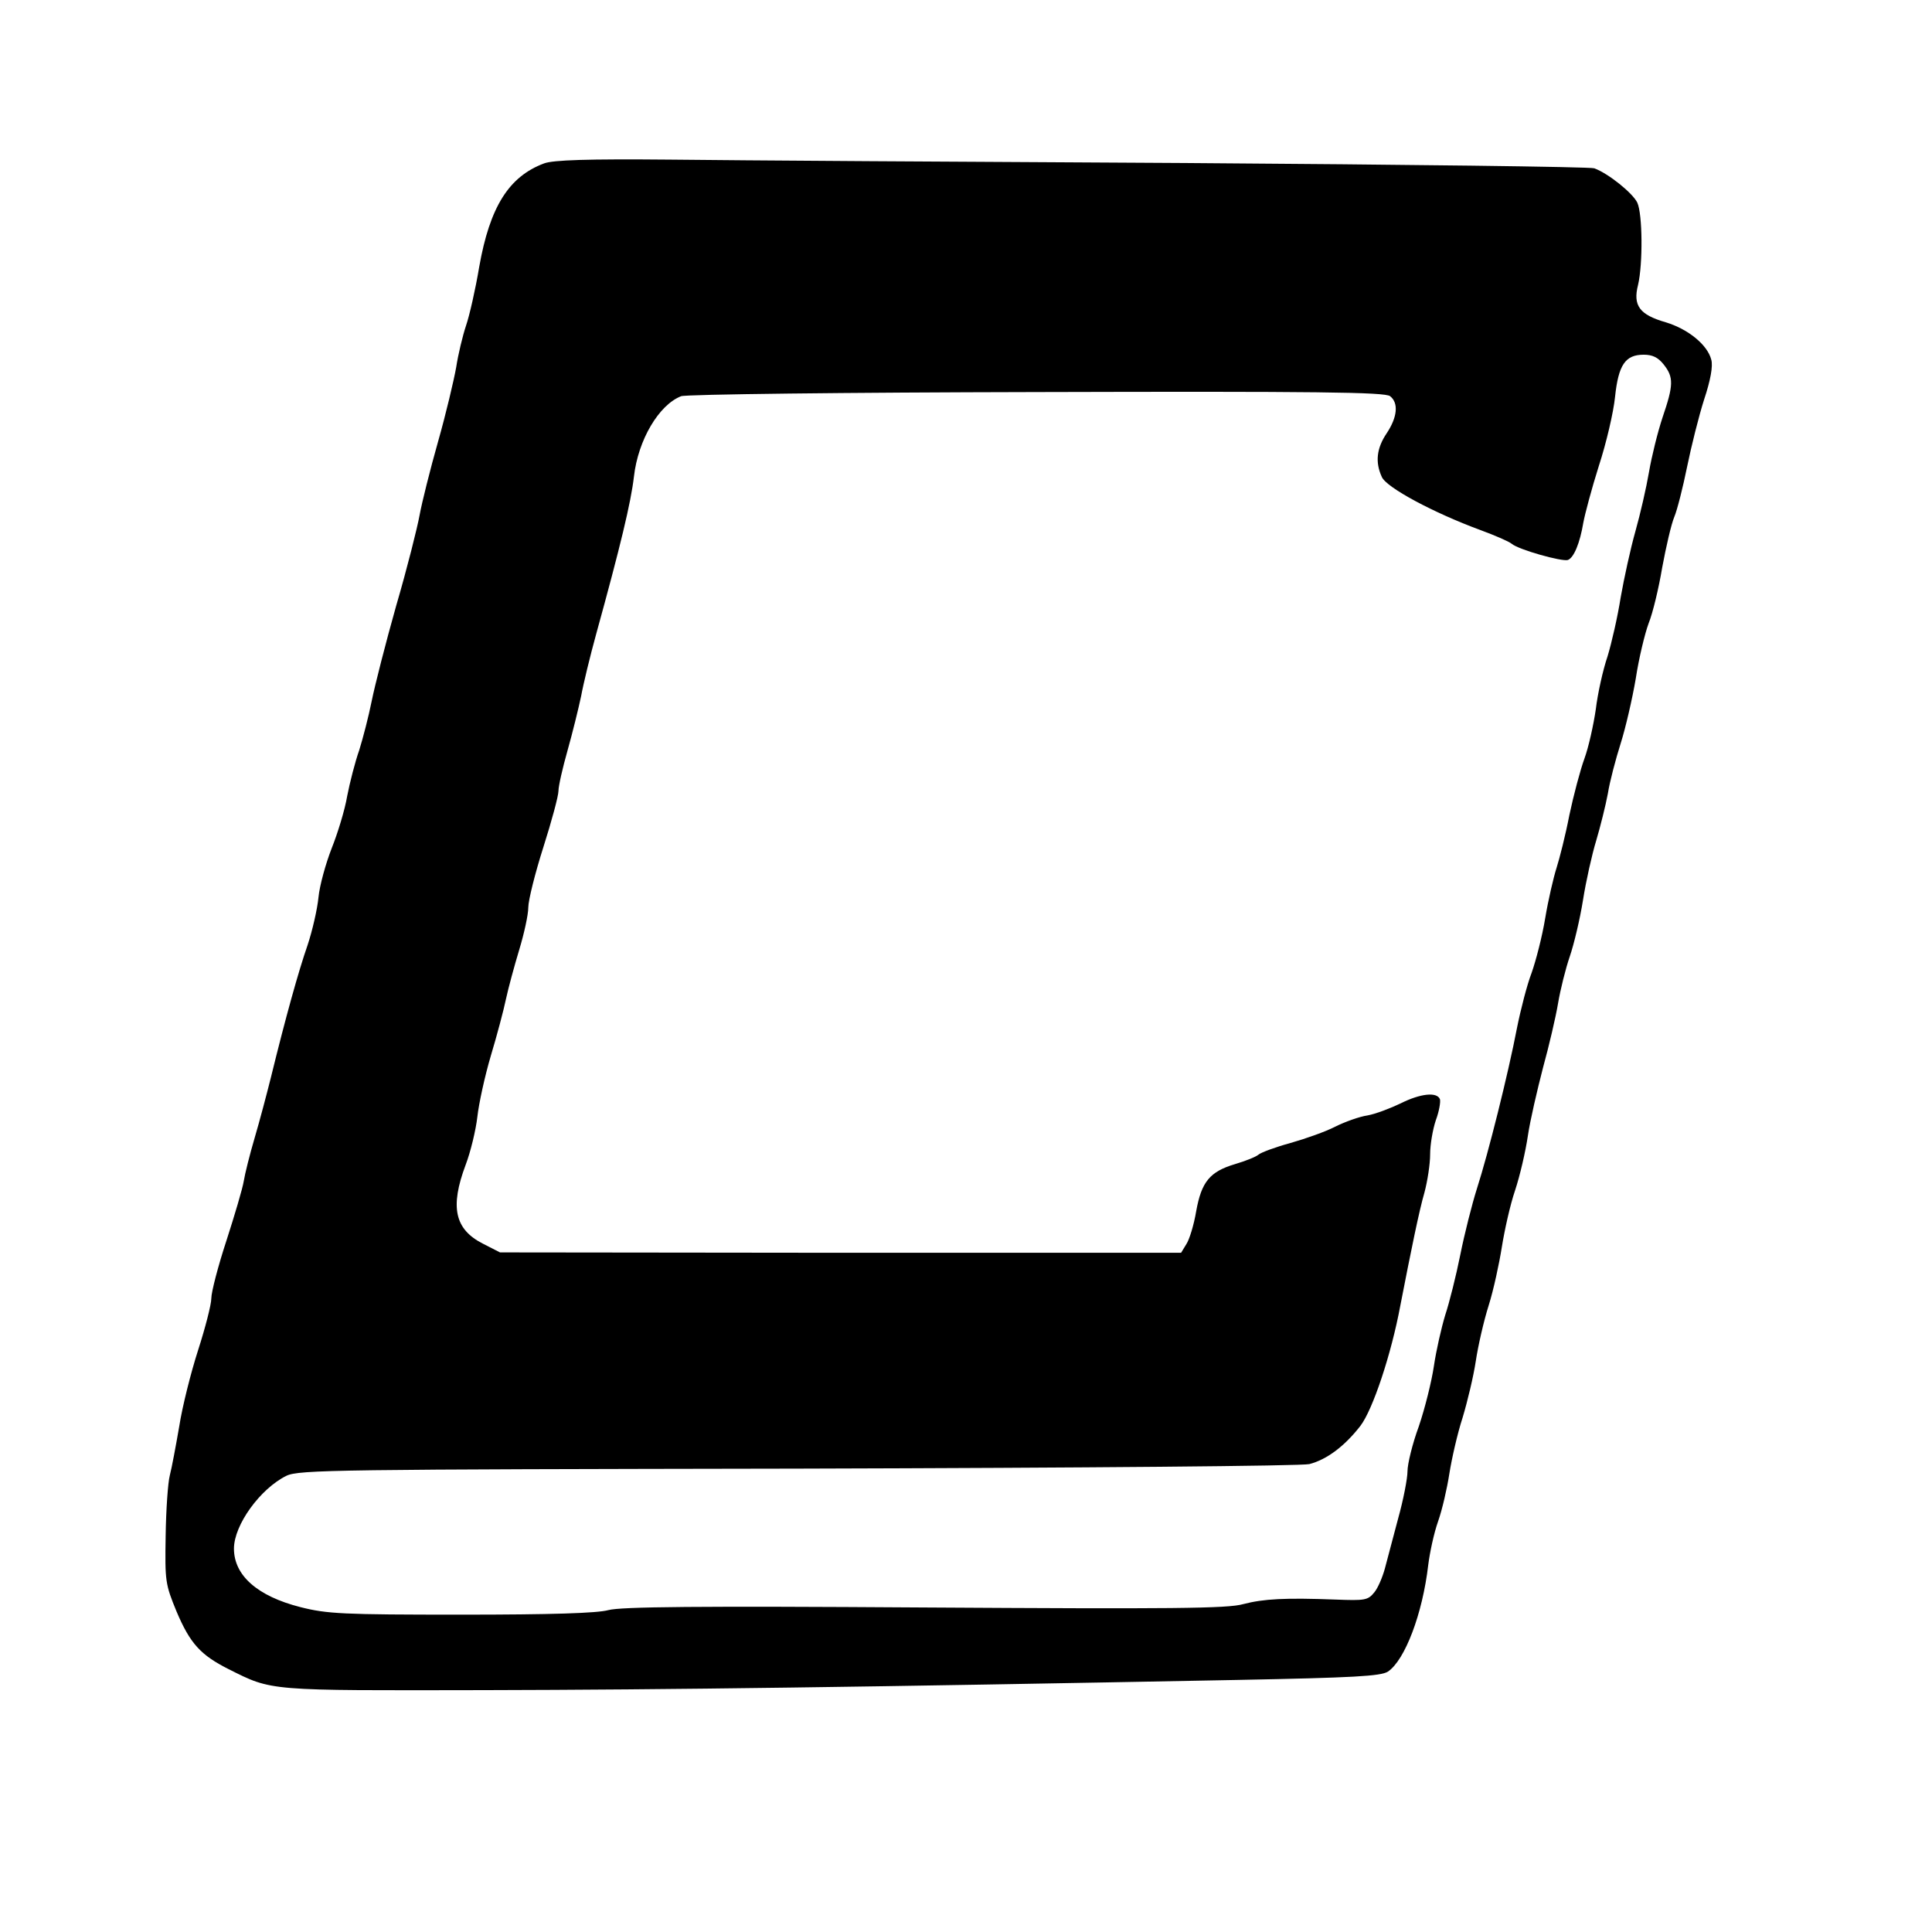 <?xml version="1.0" standalone="no"?>
<!DOCTYPE svg PUBLIC "-//W3C//DTD SVG 20010904//EN"
 "http://www.w3.org/TR/2001/REC-SVG-20010904/DTD/svg10.dtd">
<svg version="1.0" xmlns="http://www.w3.org/2000/svg"
 width="512pt" height="512pt" viewBox="0 0 512 512"
 preserveAspectRatio="xMidYMid meet">
<g transform="translate(0,512) scale(0.1,-0.1)"
fill="#000000" stroke="none">
<path d="M1442 4687 c-94 -35 -144 -116 -172 -274 -10 -60 -26 -130 -35 -156
-9 -27 -21 -77 -26 -110 -6 -34 -27 -123 -48 -197 -21 -74 -43 -162 -49 -195
-6 -33 -33 -141 -62 -240 -28 -99 -57 -213 -65 -253 -8 -40 -23 -98 -33 -130
-11 -31 -25 -86 -32 -122 -6 -36 -25 -98 -41 -138 -16 -41 -32 -99 -35 -130
-3 -31 -16 -88 -29 -127 -24 -69 -58 -191 -97 -350 -11 -44 -30 -116 -43 -160
-13 -44 -26 -96 -29 -115 -3 -19 -24 -90 -46 -158 -22 -67 -40 -136 -40 -153
0 -16 -16 -78 -35 -137 -19 -59 -42 -150 -50 -202 -9 -52 -20 -111 -25 -130
-5 -19 -10 -91 -11 -160 -2 -121 -1 -128 29 -201 36 -85 64 -115 137 -152 118
-59 100 -57 678 -56 489 1 1011 8 1997 27 308 6 379 10 398 22 45 30 92 153
107 283 4 32 15 84 26 115 11 31 24 88 30 127 6 38 21 105 35 148 13 43 29
110 35 150 6 40 21 106 34 147 13 41 28 111 35 155 7 44 22 112 35 150 13 39
28 104 34 145 6 41 25 122 40 180 16 58 34 135 40 171 6 36 20 92 31 124 11
32 27 99 35 149 8 51 24 122 35 158 11 37 25 93 31 125 5 32 21 92 34 133 13
41 31 119 40 172 8 53 24 119 34 146 11 27 27 94 36 148 10 54 24 115 32 134
8 19 23 79 34 133 11 54 31 134 45 178 17 51 24 89 19 106 -10 39 -61 81 -121
99 -69 20 -87 44 -73 99 13 55 12 188 -2 218 -12 25 -76 77 -114 91 -11 4
-499 10 -1085 14 -586 3 -1200 7 -1365 9 -218 2 -309 -1 -333 -10z m2967 -533
c27 -34 26 -55 -3 -140 -13 -39 -29 -104 -36 -145 -7 -41 -23 -111 -36 -157
-13 -46 -30 -124 -39 -175 -8 -51 -24 -121 -35 -157 -12 -35 -26 -98 -31 -140
-6 -41 -19 -100 -30 -130 -11 -30 -29 -98 -40 -150 -10 -52 -26 -115 -34 -140
-8 -25 -22 -85 -30 -133 -8 -49 -25 -114 -36 -145 -12 -31 -29 -97 -39 -147
-23 -120 -76 -332 -106 -425 -13 -41 -33 -120 -44 -175 -11 -55 -29 -127 -40
-160 -10 -33 -24 -94 -30 -135 -6 -41 -24 -113 -40 -160 -17 -46 -30 -100 -30
-119 0 -19 -11 -76 -25 -126 -13 -49 -29 -109 -35 -132 -6 -22 -18 -51 -28
-63 -17 -21 -25 -22 -103 -19 -133 5 -190 2 -244 -12 -41 -12 -192 -13 -845
-9 -604 4 -805 2 -838 -7 -29 -8 -148 -12 -390 -12 -314 0 -355 2 -426 20
-114 29 -176 84 -176 155 0 63 70 159 139 193 33 16 133 17 1356 19 766 2
1335 7 1355 12 46 12 93 47 135 101 33 43 82 190 106 319 29 149 50 252 64
300 8 30 15 75 15 101 0 26 7 66 15 90 9 24 13 49 11 56 -8 20 -52 15 -104
-11 -27 -13 -66 -28 -88 -32 -21 -3 -60 -17 -86 -30 -25 -13 -79 -32 -118 -43
-40 -11 -78 -25 -85 -31 -7 -6 -35 -17 -62 -25 -67 -20 -89 -47 -103 -125 -6
-36 -18 -75 -26 -87 l-14 -23 -903 0 -902 1 -45 23 c-75 38 -88 97 -46 209 13
34 27 92 31 127 4 36 20 109 36 163 16 53 34 121 40 150 6 28 22 87 35 130 13
43 24 93 24 112 0 19 18 91 40 160 22 69 40 136 40 149 0 13 11 61 24 107 13
46 29 111 36 144 6 33 24 107 40 165 64 232 92 348 100 417 11 97 66 190 125
213 12 5 437 10 943 11 739 2 924 0 936 -11 23 -18 19 -56 -9 -98 -27 -40 -31
-77 -13 -116 12 -28 137 -95 262 -141 38 -14 75 -30 82 -36 19 -16 134 -48
149 -43 16 6 32 45 41 99 4 22 22 90 41 150 20 61 39 143 43 183 9 85 27 112
76 112 23 0 38 -7 53 -26z"/>
</g>
</svg>

